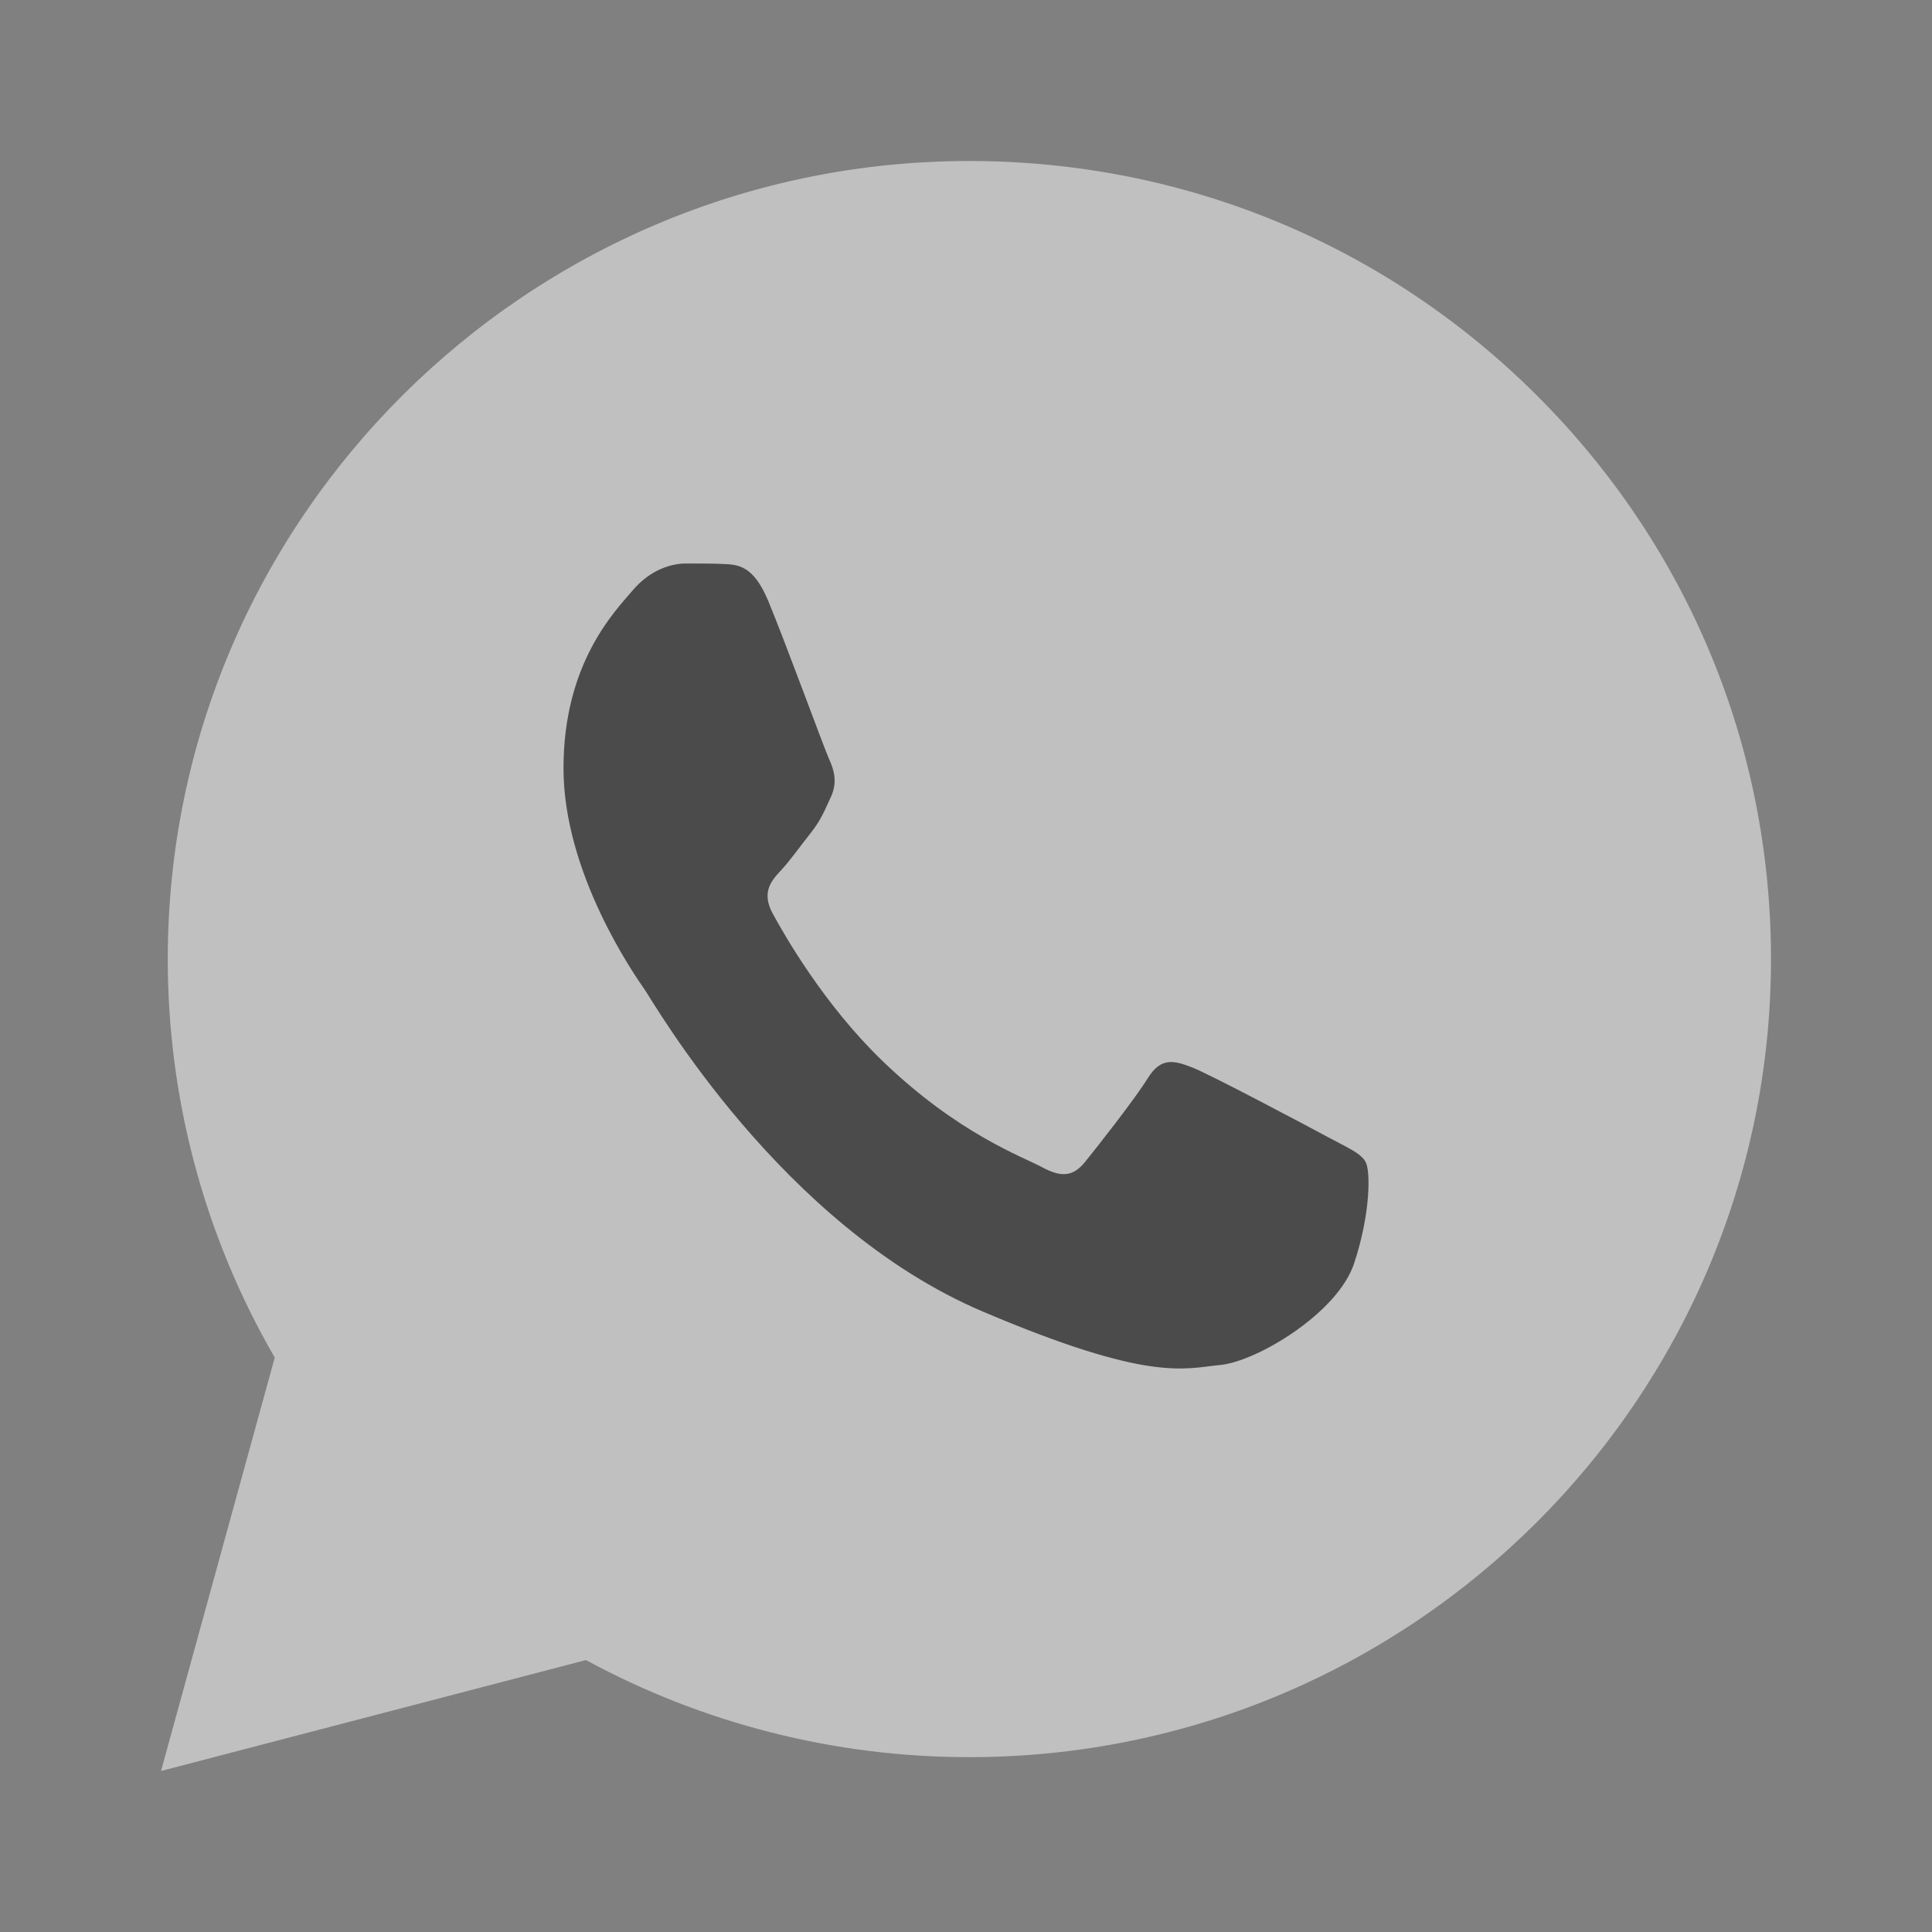 <svg width="24" height="24" viewBox="0 0 24 24" fill="none" xmlns="http://www.w3.org/2000/svg">
<rect x="0" y="0" width="24" height="24" fill="#808080" stroke="none"/>
<g opacity="0.5">
<path d="M2 22L3.413 16.864C2.542 15.361 2.083 13.656 2.084 11.91C2.086 6.446 6.553 2 12.042 2C14.706 2.001 17.206 3.034 19.086 4.907C20.966 6.78 22.001 9.27 22 11.918C21.998 17.382 17.53 21.828 12.042 21.828C12.042 21.828 12.043 21.828 12.042 21.828H12.038C10.371 21.828 8.733 21.411 7.279 20.622L2 22Z" fill="white"/>
<path fill-rule="evenodd" clip-rule="evenodd" d="M9.543 7.464C9.359 7.022 9.165 7.014 8.989 7.006C8.845 7 8.682 7 8.517 7C8.354 7 8.087 7.067 7.861 7.332C7.635 7.597 7 8.239 7 9.544C7 10.85 7.882 12.111 8.005 12.288C8.128 12.465 9.707 15.229 12.207 16.292C14.286 17.176 14.709 17 15.16 16.956C15.611 16.912 16.615 16.315 16.821 15.695C17.026 15.076 17.026 14.545 16.964 14.434C16.903 14.323 16.739 14.257 16.493 14.124C16.247 13.991 15.037 13.349 14.812 13.261C14.586 13.173 14.422 13.129 14.258 13.394C14.094 13.659 13.622 14.257 13.479 14.434C13.335 14.611 13.192 14.633 12.946 14.5C12.7 14.367 11.907 14.088 10.967 13.184C10.236 12.481 9.742 11.613 9.598 11.347C9.455 11.082 9.583 10.938 9.707 10.806C9.817 10.687 9.953 10.496 10.076 10.341C10.198 10.186 10.24 10.076 10.322 9.899C10.404 9.721 10.363 9.567 10.301 9.434C10.24 9.301 9.761 7.989 9.543 7.464Z" fill="#161618"/>
</g>
</svg>
